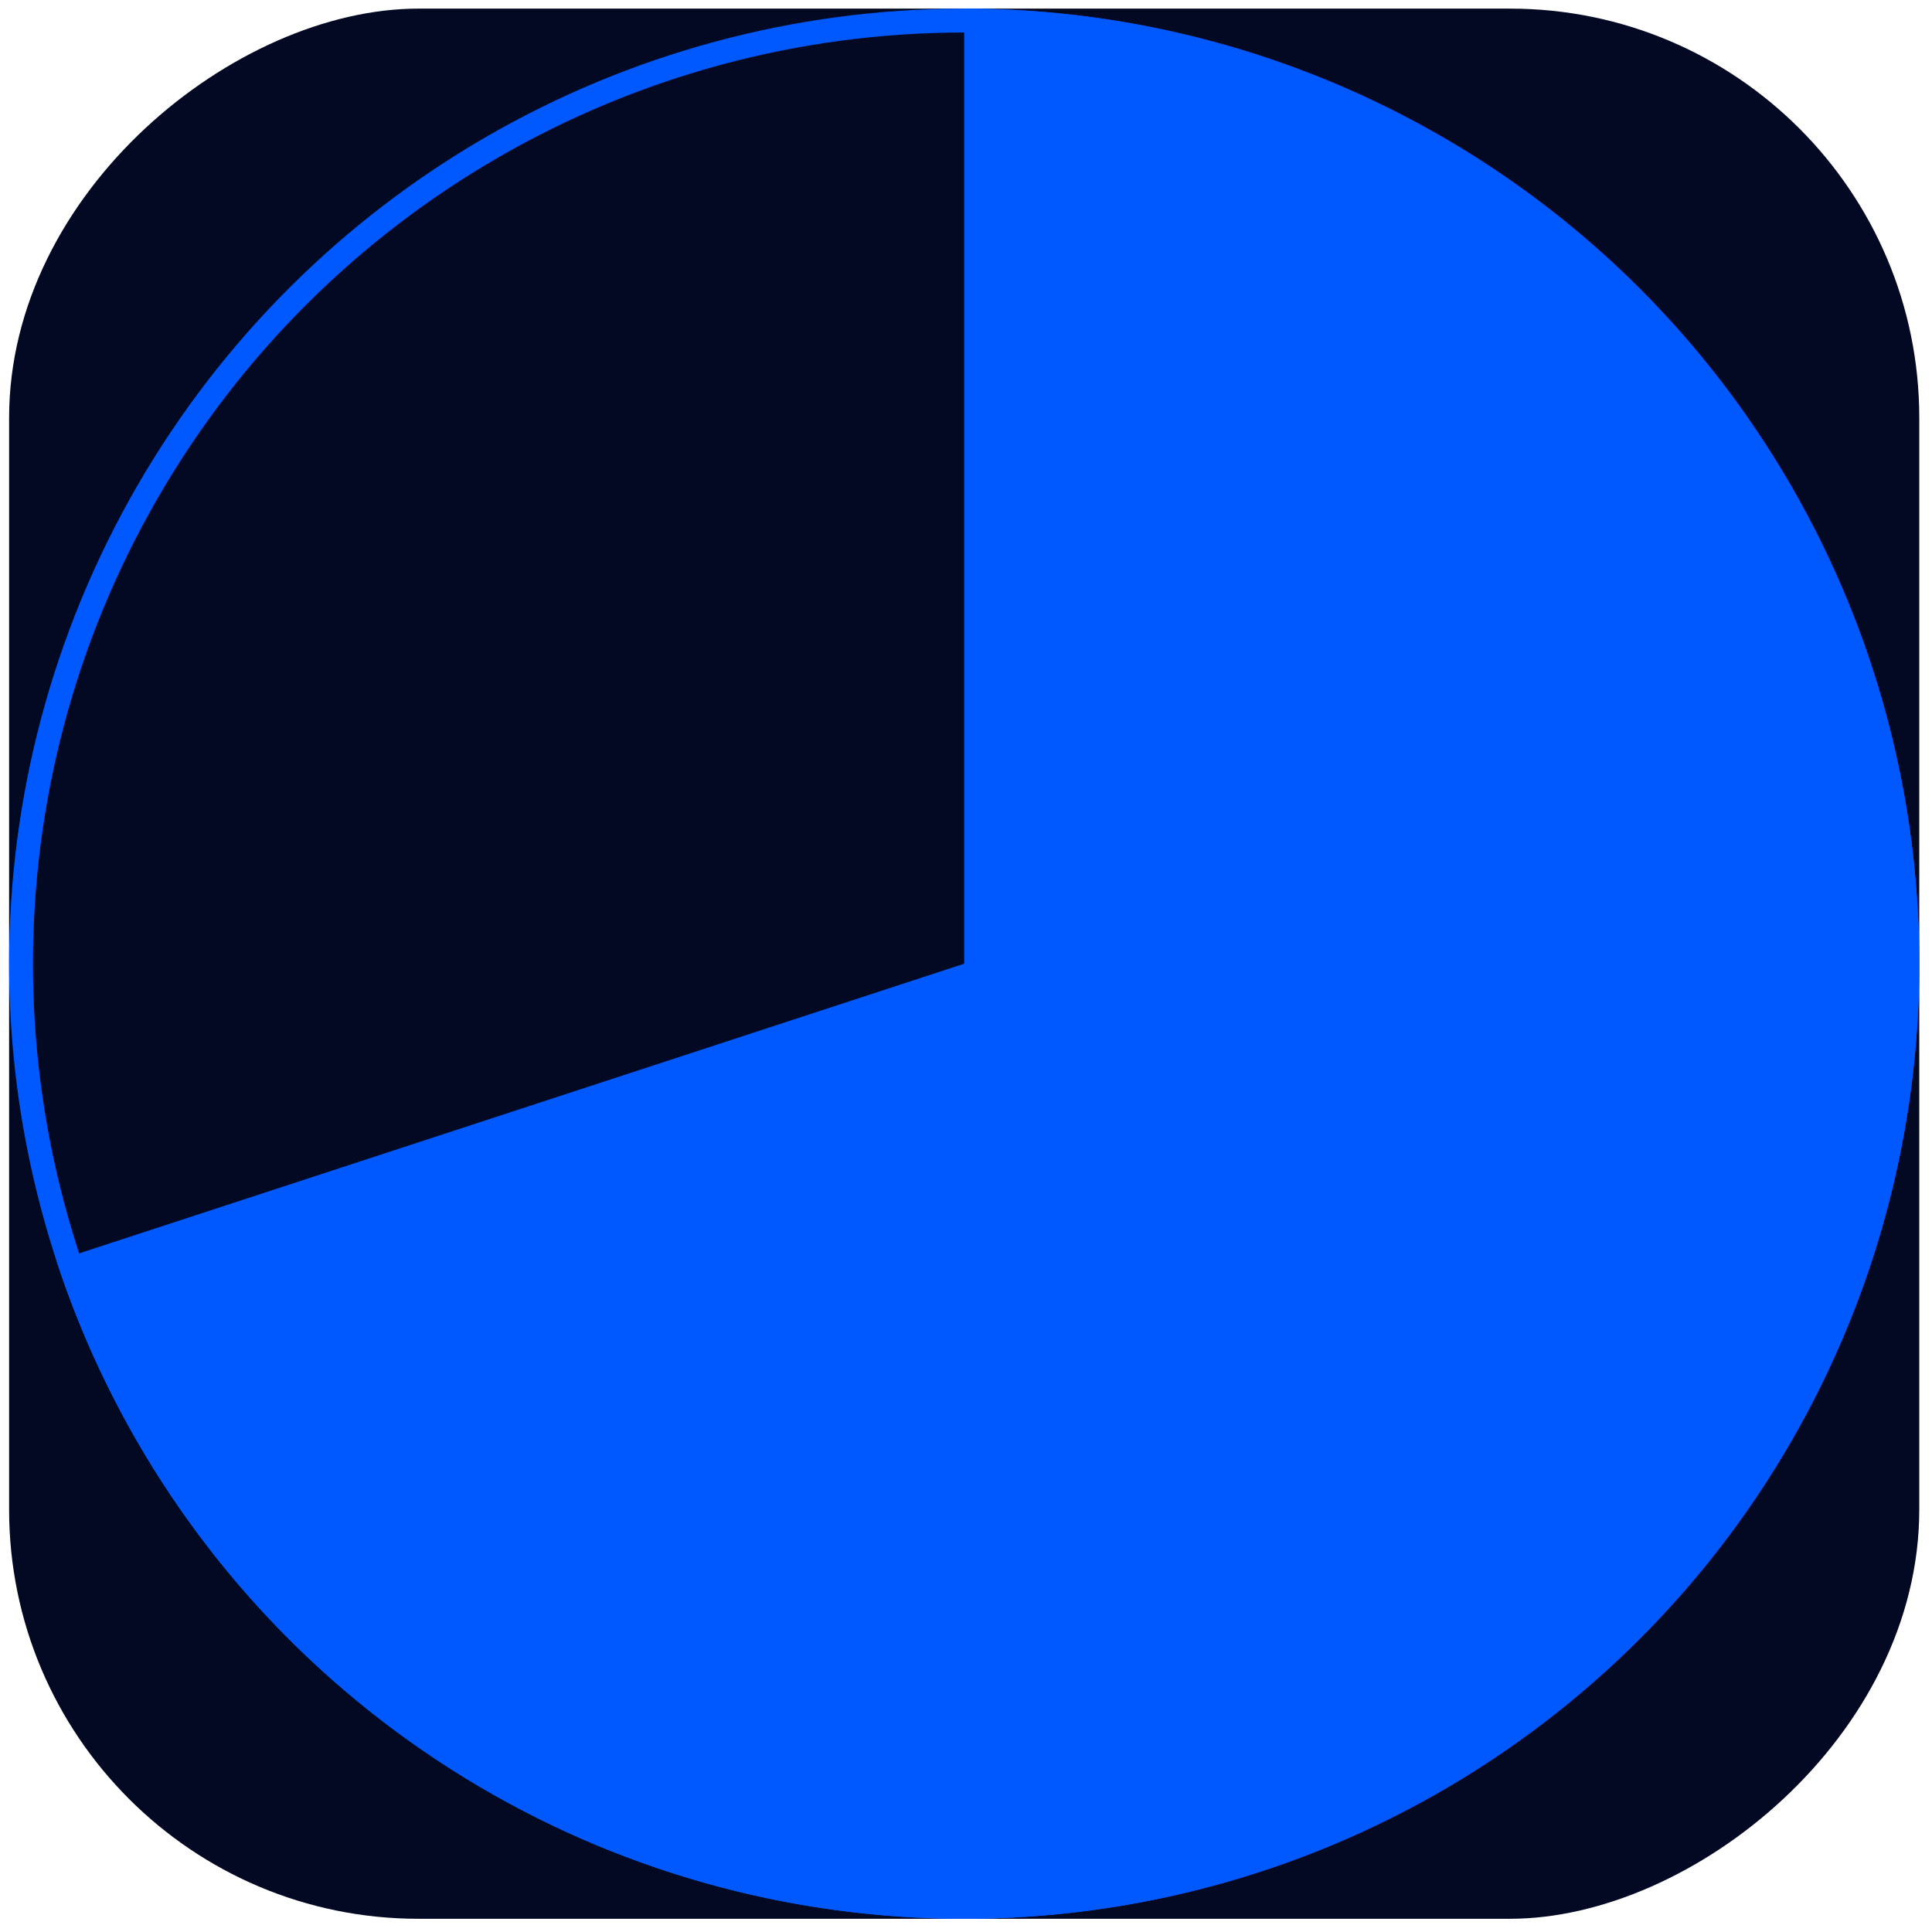 <?xml version="1.0" encoding="UTF-8"?> <svg xmlns="http://www.w3.org/2000/svg" width="118" height="118" viewBox="0 0 118 118" fill="none"><rect x="0.556" y="117.193" width="116.667" height="116.667" rx="25" transform="rotate(-90 0.556 117.193)" fill="#040923"></rect><circle cx="58.889" cy="58.86" r="57.604" transform="rotate(-90 58.889 58.86)" stroke="#0059FF" stroke-width="1.458"></circle><path d="M58.889 0.527C69.641 0.527 80.185 3.499 89.355 9.115C98.524 14.73 105.963 22.771 110.85 32.349C115.737 41.927 117.881 52.67 117.046 63.39C116.211 74.11 112.429 84.391 106.118 93.097C99.807 101.803 91.213 108.595 81.284 112.723C71.356 116.851 60.479 118.155 49.856 116.49C39.233 114.825 29.277 110.256 21.088 103.288C12.898 96.32 6.794 87.224 3.449 77.005L58.889 58.86L58.889 0.527Z" fill="#0059FF"></path></svg> 
